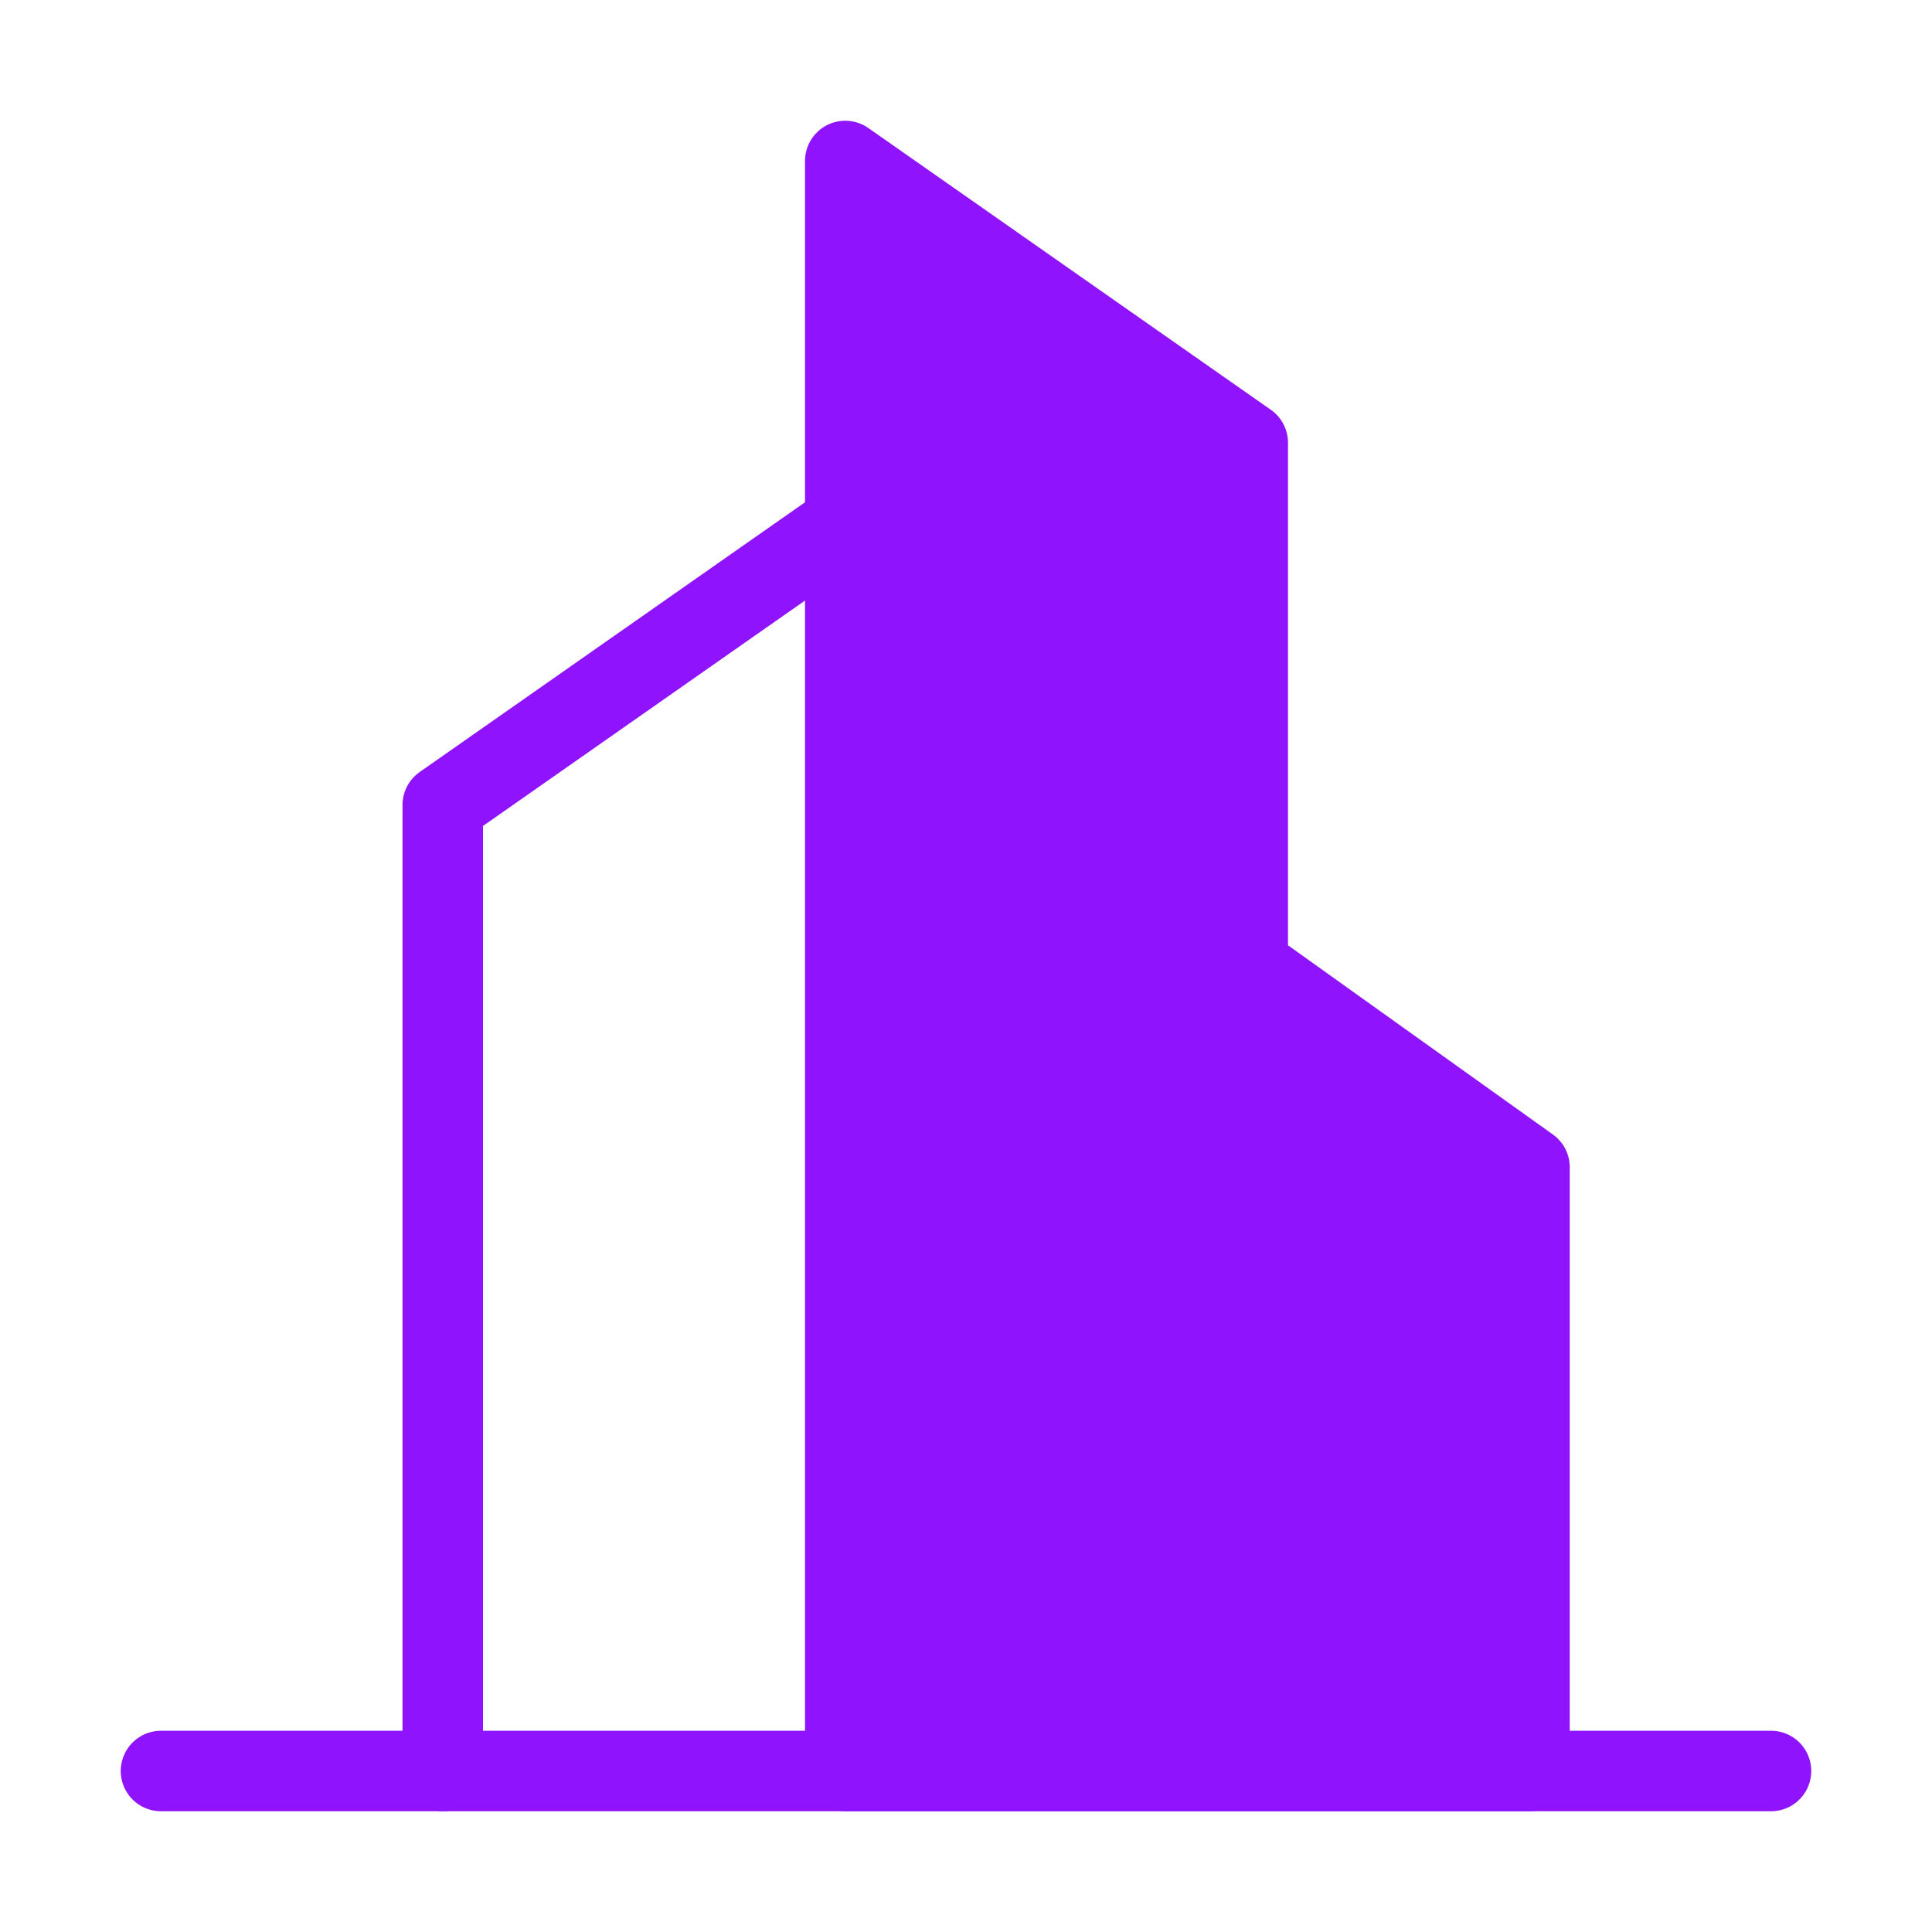 <?xml version="1.0" encoding="UTF-8"?><svg width="48" height="48" viewBox="0 0 48 48" fill="none" xmlns="http://www.w3.org/2000/svg"><path d="M21 13L11 20L11 44" stroke="#9013fe" stroke-width="2" stroke-linecap="round" stroke-linejoin="round"/><path fill-rule="evenodd" clip-rule="evenodd" d="M21 4L31 11V24L38 29V44H21V4Z" fill="#9013fe" stroke="#9013fe" stroke-width="2" stroke-linecap="round" stroke-linejoin="round"/><path d="M4 44H44" stroke="#9013fe" stroke-width="2" stroke-linecap="round" stroke-linejoin="round"/></svg>
